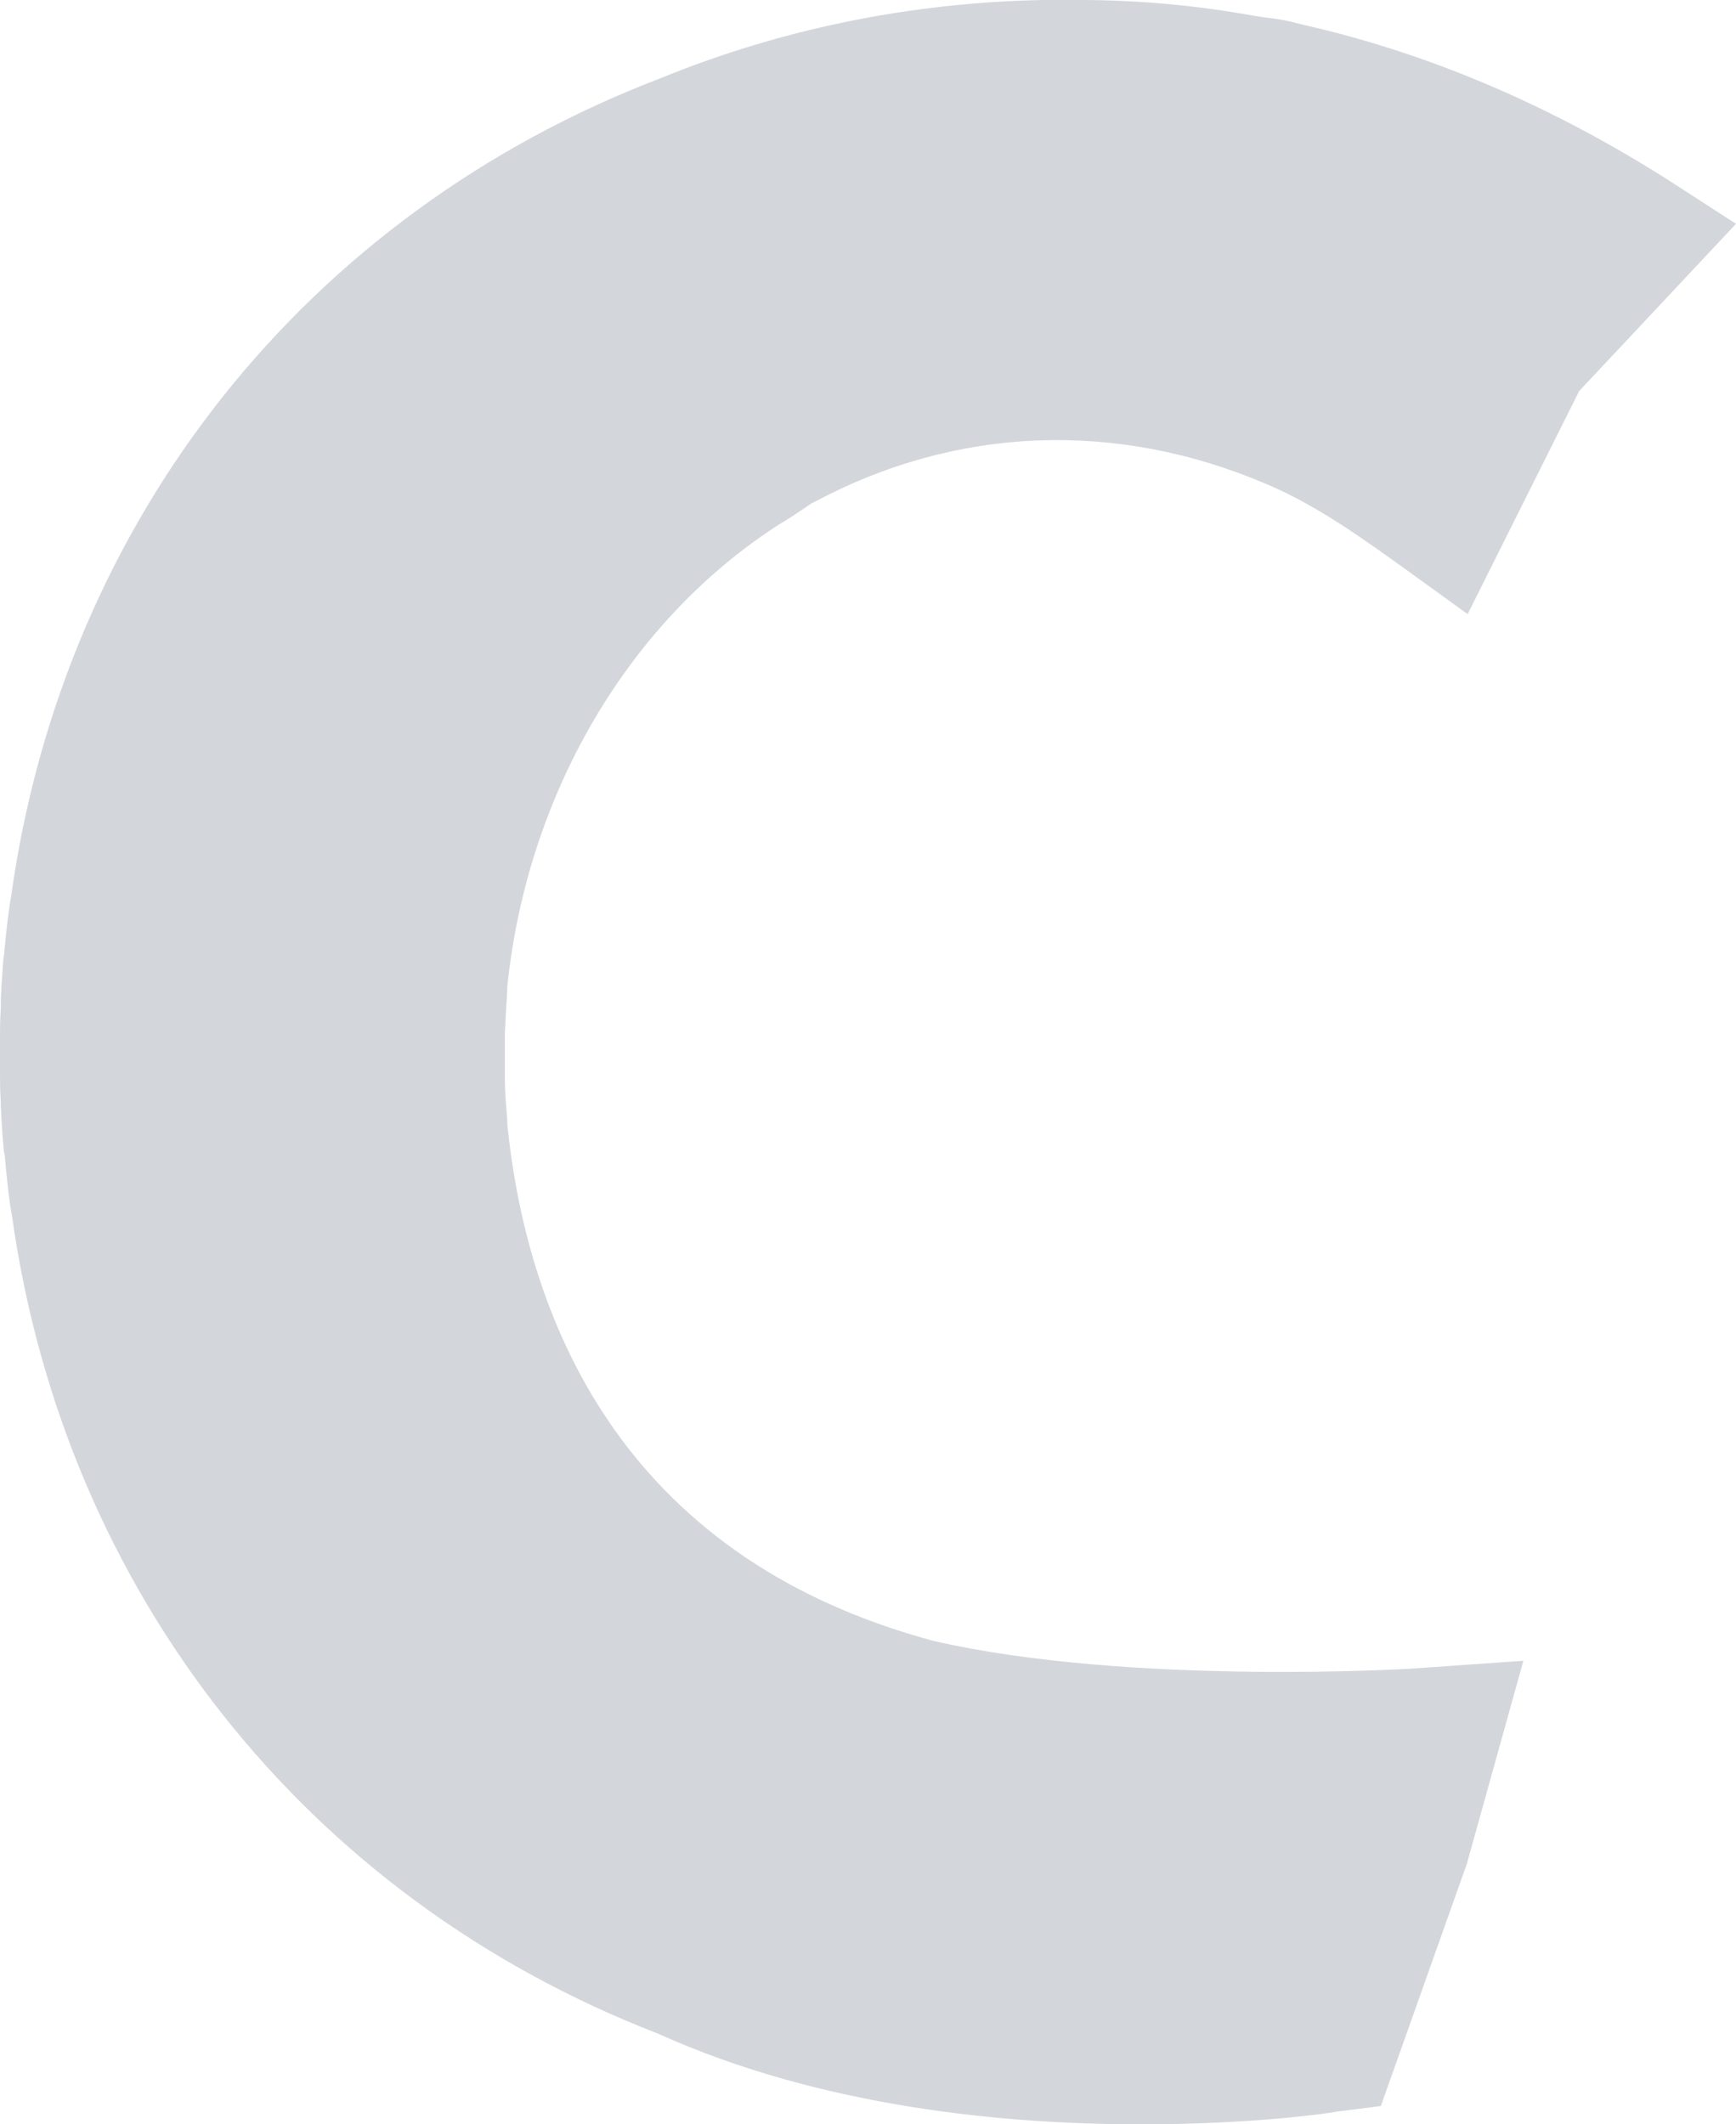 <?xml version="1.0" encoding="utf-8"?>
<!-- Generator: Adobe Illustrator 27.1.1, SVG Export Plug-In . SVG Version: 6.00 Build 0)  -->
<svg version="1.1" id="Capa_1" xmlns="http://www.w3.org/2000/svg" xmlns:xlink="http://www.w3.org/1999/xlink" x="0px" y="0px"
	 viewBox="0 0 218 266.7" style="enable-background:new 0 0 218 266.7;" xml:space="preserve">
<style type="text/css">
	.st0{fill:#D3D6DB;}
</style>
<path class="st0" d="M117.2,206c-39.8-10.7-51.1-41.2-53.5-64.9v-0.5c-0.1-1.5-0.3-3.2-0.3-5.2c0-1,0-1.9,0-3c0-0.9,0-1.8,0-2.7
	c0.1-2.1,0.2-3.8,0.3-5.4v-0.4c2.5-24.3,15.3-46,34.2-58.1c0.7-0.4,2.1-1.3,4-2.6l0.4-0.2c17.8-9.5,37.9-10.3,56.8-2.2
	c6.4,2.7,12.3,7,18,11.1l7.2,5.2l14-28l19.7-21l-6.5-4.2C196.1,13.8,180,6.8,163.6,3.1L162,2.7c-0.9-0.2-2-0.4-3.1-0.5L157.6,2
	c-7.2-1.3-14.6-2-22-2h-0.4c-1.2,0-2.5,0-3.7,0h-0.4C114.5,0.3,98.2,3.6,83,9.8C38.5,26.8,8,65.2,1.4,112.5l-0.2,1.2
	c-0.3,2.1-0.5,4.1-0.7,6.2l-0.1,0.8c-0.1,1.7-0.3,3.7-0.3,5.6v0.4C0,128,0,129.3,0,130.6v1.8v2c0,1.3,0,2.6,0.1,3.9v0.5
	c0.1,2,0.2,3.9,0.4,5.8l0.1,0.5c0.2,2.2,0.4,4.3,0.7,6.4l0.2,1.1c6.6,47.2,36.9,85.6,81.1,102.7c20.6,9.3,43.7,11.4,60.7,11.4
	c13.9,0,23.7-1.4,24.6-1.6l5.5-0.7l10.8-30.4l7.1-25.5l-12.8,0.9C178.1,209.5,141.9,211.7,117.2,206"/>
</svg>
